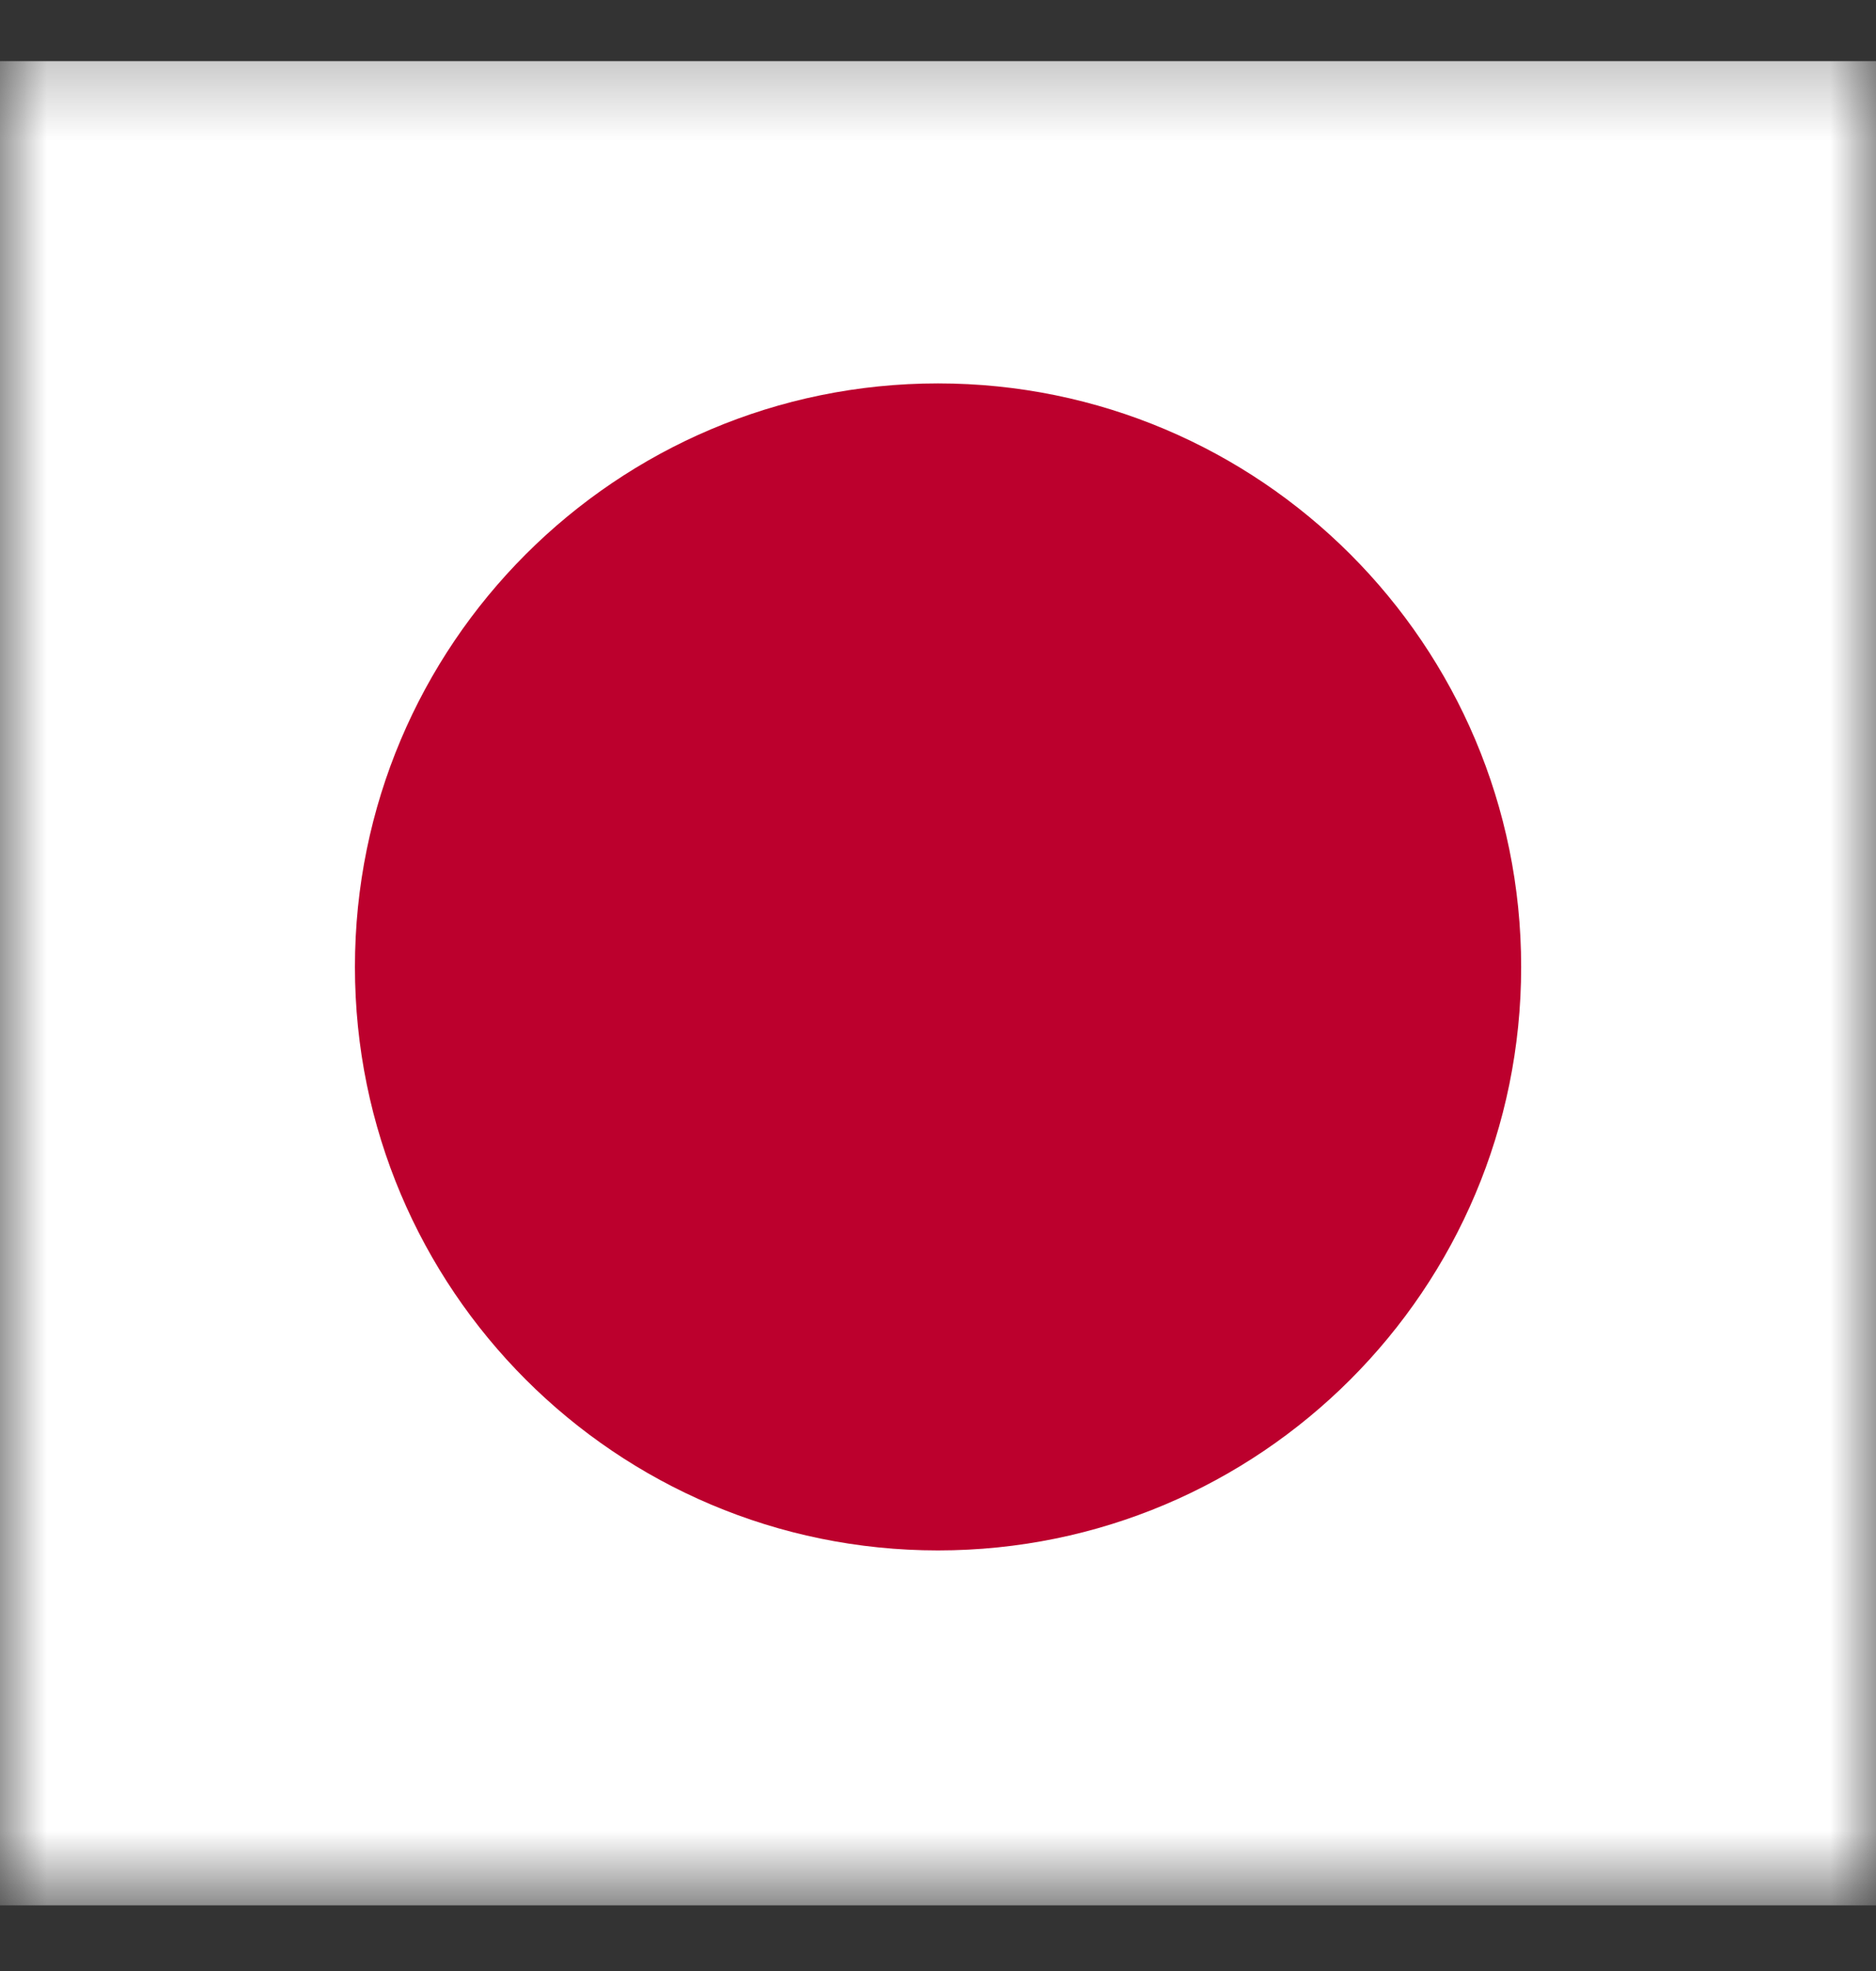 <svg width="20" height="21" viewBox="0 0 20 21" fill="none" xmlns="http://www.w3.org/2000/svg">
<rect x="0" y="0" width="20" height="21" fill="#333333" stroke="none"/>
<g clip-path="url(#clip0_688_8501)">
<mask id="mask0_688_8501" style="mask-type:luminance" maskUnits="userSpaceOnUse" x="0" y="0" width="20" height="21">
<path d="M0.001 0.3H19.999V20.301H0.001V0.3Z" fill="white"/>
</mask>
<g mask="url(#mask0_688_8501)">
<path fill-rule="evenodd" clip-rule="evenodd" d="M-5 0.3H25V20.301H-5V0.3Z" fill="white"/>
<path d="M10 16.519C13.434 16.519 16.217 13.736 16.217 10.302C16.217 6.869 13.434 4.085 10 4.085C6.567 4.085 3.784 6.869 3.784 10.302C3.784 13.736 6.567 16.519 10 16.519Z" fill="#BC002D"/>
</g>
</g>
<defs>
<clipPath id="clip0_688_8501">
<rect width="20" height="20" fill="white" transform="translate(0 0.65)"/>
</clipPath>
</defs>
</svg>
